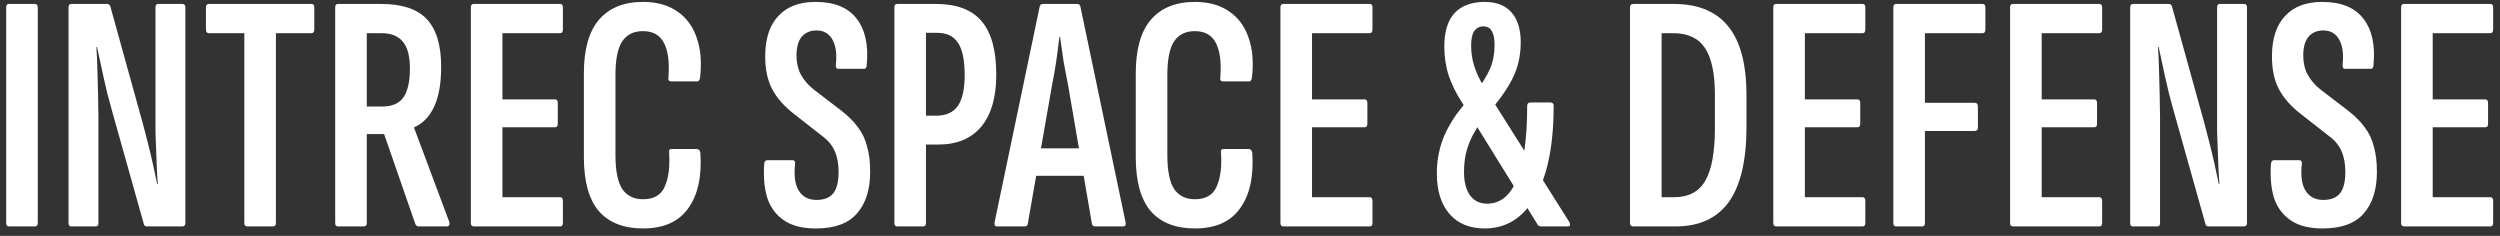 <svg xmlns="http://www.w3.org/2000/svg" width="265" height="25" viewBox="0 0 265 25" fill="none"><rect x="0" y="0" width="265" height="25" fill="#333333" stroke="none"/><path d="M0.944 24C0.752 24 0.656 23.88 0.656 23.64V0.78C0.656 0.54 0.752 0.42 0.944 0.42H3.68C3.896 0.42 4.004 0.54 4.004 0.78V23.64C4.004 23.88 3.896 24 3.68 24H0.944ZM7.553 24C7.361 24 7.265 23.88 7.265 23.64V0.78C7.265 0.54 7.361 0.42 7.553 0.42H11.333C11.525 0.42 11.645 0.504 11.693 0.672L15.149 13.128C15.317 13.752 15.497 14.448 15.689 15.216C15.881 15.96 16.061 16.716 16.229 17.484C16.397 18.228 16.541 18.9 16.661 19.5H16.733C16.685 19.02 16.649 18.468 16.625 17.844C16.601 17.22 16.577 16.584 16.553 15.936C16.529 15.288 16.505 14.652 16.481 14.028C16.481 13.404 16.481 12.852 16.481 12.372V0.78C16.481 0.54 16.577 0.42 16.769 0.42H19.325C19.541 0.42 19.649 0.54 19.649 0.78V23.64C19.649 23.88 19.541 24 19.325 24H15.581C15.413 24 15.305 23.928 15.257 23.784L11.837 11.616C11.501 10.44 11.213 9.288 10.973 8.16C10.733 7.008 10.505 5.952 10.289 4.992H10.217C10.265 5.688 10.301 6.492 10.325 7.404C10.349 8.292 10.373 9.192 10.397 10.104C10.421 11.016 10.433 11.82 10.433 12.516V23.64C10.433 23.88 10.337 24 10.145 24H7.553ZM26.222 24C26.006 24 25.898 23.88 25.898 23.64V3.516H22.154C21.938 3.516 21.83 3.384 21.83 3.12V0.78C21.83 0.54 21.938 0.42 22.154 0.42H33.026C33.218 0.42 33.314 0.54 33.314 0.78V3.12C33.314 3.384 33.218 3.516 33.026 3.516H29.246V23.64C29.246 23.88 29.138 24 28.922 24H26.222ZM35.819 24C35.627 24 35.531 23.88 35.531 23.64V0.78C35.531 0.54 35.627 0.42 35.819 0.42H40.427C42.635 0.42 44.243 0.96 45.251 2.04C46.259 3.12 46.763 4.8 46.763 7.08C46.763 8.856 46.511 10.272 46.007 11.328C45.527 12.36 44.831 13.08 43.919 13.488L43.883 13.524L47.627 23.532C47.699 23.844 47.603 24 47.339 24H44.387C44.219 24 44.099 23.916 44.027 23.748L40.715 14.208H38.879V23.64C38.879 23.88 38.771 24 38.555 24H35.819ZM38.879 11.292H40.499C41.555 11.292 42.311 10.968 42.767 10.32C43.223 9.648 43.451 8.64 43.451 7.296C43.451 5.952 43.199 4.992 42.695 4.416C42.215 3.816 41.459 3.516 40.427 3.516H38.879V11.292ZM50.234 24C50.018 24 49.91 23.88 49.91 23.64V0.78C49.91 0.54 50.006 0.42 50.198 0.42H59.378C59.57 0.42 59.666 0.54 59.666 0.78V3.12C59.666 3.384 59.57 3.516 59.378 3.516H53.258V10.536H58.838C59.03 10.536 59.126 10.668 59.126 10.932V13.128C59.126 13.368 59.03 13.488 58.838 13.488H53.258V20.904H59.378C59.57 20.904 59.666 21.036 59.666 21.3V23.64C59.666 23.88 59.57 24 59.378 24H50.234ZM68.155 24.216C66.115 24.216 64.555 23.604 63.475 22.38C62.419 21.132 61.891 19.224 61.891 16.656V7.764C61.891 5.244 62.419 3.36 63.475 2.112C64.555 0.84 66.115 0.204 68.155 0.204C69.619 0.204 70.831 0.54 71.791 1.212C72.751 1.86 73.435 2.784 73.843 3.984C74.275 5.184 74.395 6.612 74.203 8.268C74.155 8.508 74.059 8.628 73.915 8.628H71.143C70.903 8.628 70.807 8.484 70.855 8.196C70.975 6.612 70.819 5.4 70.387 4.56C69.955 3.72 69.211 3.3 68.155 3.3C67.171 3.3 66.439 3.66 65.959 4.38C65.479 5.1 65.239 6.288 65.239 7.944V16.44C65.239 18.096 65.479 19.296 65.959 20.04C66.463 20.76 67.195 21.12 68.155 21.12C69.307 21.12 70.075 20.676 70.459 19.788C70.867 18.9 71.023 17.7 70.927 16.188C70.879 15.924 70.975 15.792 71.215 15.792H73.843C74.059 15.792 74.191 15.924 74.239 16.188C74.407 18.708 73.975 20.676 72.943 22.092C71.935 23.508 70.339 24.216 68.155 24.216ZM86.478 24.216C85.062 24.216 83.934 23.928 83.094 23.352C82.254 22.776 81.666 21.984 81.33 20.976C81.018 19.944 80.91 18.744 81.006 17.376C81.03 17.112 81.138 16.98 81.33 16.98H83.994C84.21 16.98 84.306 17.112 84.282 17.376C84.138 18.624 84.27 19.572 84.678 20.22C85.086 20.868 85.71 21.192 86.55 21.192C87.342 21.192 87.93 20.964 88.314 20.508C88.698 20.028 88.89 19.272 88.89 18.24C88.89 17.376 88.758 16.644 88.494 16.044C88.23 15.42 87.786 14.88 87.162 14.424L84.174 12.084C83.118 11.268 82.338 10.38 81.834 9.42C81.33 8.436 81.09 7.236 81.114 5.82C81.138 4.02 81.606 2.64 82.518 1.68C83.43 0.696 84.738 0.204 86.442 0.204C88.434 0.204 89.886 0.792 90.798 1.968C91.71 3.144 92.07 4.764 91.878 6.828C91.878 7.14 91.782 7.296 91.59 7.296H88.854C88.662 7.296 88.578 7.14 88.602 6.828C88.722 5.724 88.602 4.848 88.242 4.2C87.882 3.552 87.318 3.228 86.55 3.228C85.902 3.228 85.386 3.444 85.002 3.876C84.642 4.284 84.45 4.92 84.426 5.784C84.426 6.624 84.582 7.332 84.894 7.908C85.206 8.484 85.662 9.012 86.262 9.492L89.178 11.724C89.922 12.3 90.51 12.888 90.942 13.488C91.398 14.088 91.722 14.772 91.914 15.54C92.13 16.284 92.238 17.172 92.238 18.204C92.238 20.1 91.77 21.576 90.834 22.632C89.922 23.688 88.47 24.216 86.478 24.216ZM95.092 24C94.9 24 94.804 23.88 94.804 23.64V0.78C94.804 0.54 94.9 0.42 95.092 0.42H99.232C101.416 0.42 103.024 1.032 104.056 2.256C105.088 3.456 105.604 5.34 105.604 7.908C105.604 10.308 105.076 12.144 104.02 13.416C102.964 14.688 101.428 15.324 99.412 15.324H98.152V23.64C98.152 23.88 98.044 24 97.828 24H95.092ZM98.152 12.264H99.232C100.288 12.264 101.056 11.916 101.536 11.22C102.016 10.524 102.256 9.432 102.256 7.944C102.256 6.36 102.016 5.22 101.536 4.524C101.08 3.828 100.348 3.48 99.34 3.48H98.152V12.264ZM105.669 24C105.477 24 105.393 23.868 105.417 23.604L110.205 0.708C110.229 0.516 110.349 0.42 110.565 0.42H114.165C114.381 0.42 114.501 0.516 114.525 0.708L119.313 23.568C119.361 23.856 119.277 24 119.061 24H116.073C115.905 24 115.797 23.916 115.749 23.748L113.193 8.88C113.025 8.064 112.869 7.248 112.725 6.432C112.605 5.592 112.485 4.752 112.365 3.912H112.293C112.197 4.752 112.089 5.592 111.969 6.432C111.849 7.248 111.705 8.076 111.537 8.916L108.945 23.712C108.921 23.904 108.813 24 108.621 24H105.669ZM109.341 18.636L109.845 15.72H114.777L115.389 18.636H109.341ZM126.655 24.216C124.615 24.216 123.055 23.604 121.975 22.38C120.919 21.132 120.391 19.224 120.391 16.656V7.764C120.391 5.244 120.919 3.36 121.975 2.112C123.055 0.84 124.615 0.204 126.655 0.204C128.119 0.204 129.331 0.54 130.291 1.212C131.251 1.86 131.935 2.784 132.343 3.984C132.775 5.184 132.895 6.612 132.703 8.268C132.655 8.508 132.559 8.628 132.415 8.628H129.643C129.403 8.628 129.307 8.484 129.355 8.196C129.475 6.612 129.319 5.4 128.887 4.56C128.455 3.72 127.711 3.3 126.655 3.3C125.671 3.3 124.939 3.66 124.459 4.38C123.979 5.1 123.739 6.288 123.739 7.944V16.44C123.739 18.096 123.979 19.296 124.459 20.04C124.963 20.76 125.695 21.12 126.655 21.12C127.807 21.12 128.575 20.676 128.959 19.788C129.367 18.9 129.523 17.7 129.427 16.188C129.379 15.924 129.475 15.792 129.715 15.792H132.343C132.559 15.792 132.691 15.924 132.739 16.188C132.907 18.708 132.475 20.676 131.443 22.092C130.435 23.508 128.839 24.216 126.655 24.216ZM136.05 24C135.834 24 135.726 23.88 135.726 23.64V0.78C135.726 0.54 135.822 0.42 136.014 0.42H145.194C145.386 0.42 145.482 0.54 145.482 0.78V3.12C145.482 3.384 145.386 3.516 145.194 3.516H139.074V10.536H144.654C144.846 10.536 144.942 10.668 144.942 10.932V13.128C144.942 13.368 144.846 13.488 144.654 13.488H139.074V20.904H145.194C145.386 20.904 145.482 21.036 145.482 21.3V23.64C145.482 23.88 145.386 24 145.194 24H136.05ZM163.393 24C163.201 24 163.069 23.94 162.997 23.82L154.861 10.68C154.333 9.864 153.901 8.976 153.565 8.016C153.253 7.056 153.097 6.024 153.097 4.92C153.097 3.36 153.457 2.184 154.177 1.392C154.921 0.6 155.989 0.204 157.381 0.204C158.629 0.204 159.577 0.576 160.225 1.32C160.873 2.064 161.197 3.12 161.197 4.488C161.197 5.28 161.101 6.048 160.909 6.792C160.717 7.536 160.381 8.304 159.901 9.096C159.445 9.864 158.833 10.704 158.065 11.616L156.445 9.744C157.141 8.808 157.645 7.98 157.957 7.26C158.269 6.516 158.425 5.688 158.425 4.776C158.425 4.104 158.329 3.612 158.137 3.3C157.945 2.964 157.645 2.796 157.237 2.796C156.829 2.796 156.505 2.964 156.265 3.3C156.049 3.612 155.941 4.128 155.941 4.848C155.941 5.568 156.049 6.288 156.265 7.008C156.505 7.728 156.829 8.424 157.237 9.096L166.345 23.532C166.417 23.676 166.441 23.796 166.417 23.892C166.393 23.964 166.309 24 166.165 24H163.393ZM157.381 24.216C155.773 24.216 154.525 23.7 153.637 22.668C152.749 21.636 152.305 20.208 152.305 18.384C152.305 17.616 152.377 16.896 152.521 16.224C152.665 15.528 152.881 14.856 153.169 14.208C153.481 13.536 153.877 12.852 154.357 12.156C154.861 11.46 155.461 10.752 156.157 10.032L157.345 12.3C156.841 13.068 156.421 13.764 156.085 14.388C155.773 14.988 155.545 15.6 155.401 16.224C155.257 16.824 155.185 17.496 155.185 18.24C155.185 19.296 155.401 20.124 155.833 20.724C156.265 21.3 156.865 21.588 157.633 21.588C159.049 21.588 160.105 20.724 160.801 18.996C161.521 17.268 161.881 14.676 161.881 11.22C161.881 10.98 162.013 10.86 162.277 10.86H164.329C164.569 10.86 164.689 10.98 164.689 11.22C164.689 13.98 164.401 16.332 163.825 18.276C163.249 20.196 162.409 21.672 161.305 22.704C160.225 23.712 158.917 24.216 157.381 24.216ZM173.141 24C172.901 24 172.781 23.88 172.781 23.64V0.78C172.781 0.54 172.901 0.42 173.141 0.42H177.425C180.017 0.42 181.949 1.224 183.221 2.832C184.493 4.416 185.129 6.852 185.129 10.14V13.416C185.129 16.992 184.505 19.656 183.257 21.408C182.009 23.136 180.125 24 177.605 24H173.141ZM176.129 20.904H177.461C178.997 20.904 180.101 20.316 180.773 19.14C181.445 17.964 181.781 16.104 181.781 13.56V10.068C181.781 7.812 181.433 6.156 180.737 5.1C180.041 4.044 178.913 3.516 177.353 3.516H176.129V20.904ZM188.293 24C188.077 24 187.969 23.88 187.969 23.64V0.78C187.969 0.54 188.065 0.42 188.257 0.42H197.437C197.629 0.42 197.725 0.54 197.725 0.78V3.12C197.725 3.384 197.629 3.516 197.437 3.516H191.317V10.536H196.896C197.089 10.536 197.185 10.668 197.185 10.932V13.128C197.185 13.368 197.089 13.488 196.896 13.488H191.317V20.904H197.437C197.629 20.904 197.725 21.036 197.725 21.3V23.64C197.725 23.88 197.629 24 197.437 24H188.293ZM200.983 24C200.791 24 200.695 23.88 200.695 23.64V0.78C200.695 0.54 200.791 0.42 200.983 0.42H210.163C210.355 0.42 210.451 0.54 210.451 0.78V3.12C210.451 3.384 210.355 3.516 210.163 3.516H204.043V10.896H209.299C209.539 10.896 209.659 11.028 209.659 11.292V13.524C209.659 13.764 209.539 13.884 209.299 13.884H204.043V23.64C204.043 23.88 203.947 24 203.755 24H200.983ZM213.394 24C213.178 24 213.07 23.88 213.07 23.64V0.78C213.07 0.54 213.166 0.42 213.358 0.42H222.538C222.73 0.42 222.826 0.54 222.826 0.78V3.12C222.826 3.384 222.73 3.516 222.538 3.516H216.418V10.536H221.998C222.19 10.536 222.286 10.668 222.286 10.932V13.128C222.286 13.368 222.19 13.488 221.998 13.488H216.418V20.904H222.538C222.73 20.904 222.826 21.036 222.826 21.3V23.64C222.826 23.88 222.73 24 222.538 24H213.394ZM226.085 24C225.893 24 225.797 23.88 225.797 23.64V0.78C225.797 0.54 225.893 0.42 226.085 0.42H229.865C230.057 0.42 230.177 0.504 230.225 0.672L233.681 13.128C233.849 13.752 234.029 14.448 234.221 15.216C234.413 15.96 234.593 16.716 234.761 17.484C234.929 18.228 235.073 18.9 235.193 19.5H235.265C235.217 19.02 235.181 18.468 235.157 17.844C235.133 17.22 235.109 16.584 235.085 15.936C235.061 15.288 235.037 14.652 235.013 14.028C235.013 13.404 235.013 12.852 235.013 12.372V0.78C235.013 0.54 235.109 0.42 235.301 0.42H237.857C238.073 0.42 238.181 0.54 238.181 0.78V23.64C238.181 23.88 238.073 24 237.857 24H234.113C233.945 24 233.837 23.928 233.789 23.784L230.369 11.616C230.033 10.44 229.745 9.288 229.505 8.16C229.265 7.008 229.037 5.952 228.821 4.992H228.749C228.797 5.688 228.833 6.492 228.857 7.404C228.881 8.292 228.905 9.192 228.929 10.104C228.953 11.016 228.965 11.82 228.965 12.516V23.64C228.965 23.88 228.869 24 228.677 24H226.085ZM246.193 24.216C244.777 24.216 243.649 23.928 242.809 23.352C241.969 22.776 241.381 21.984 241.045 20.976C240.733 19.944 240.625 18.744 240.721 17.376C240.745 17.112 240.853 16.98 241.045 16.98H243.709C243.925 16.98 244.021 17.112 243.997 17.376C243.853 18.624 243.985 19.572 244.393 20.22C244.801 20.868 245.425 21.192 246.265 21.192C247.057 21.192 247.645 20.964 248.029 20.508C248.413 20.028 248.605 19.272 248.605 18.24C248.605 17.376 248.473 16.644 248.209 16.044C247.945 15.42 247.501 14.88 246.877 14.424L243.889 12.084C242.833 11.268 242.053 10.38 241.549 9.42C241.045 8.436 240.805 7.236 240.829 5.82C240.853 4.02 241.321 2.64 242.233 1.68C243.145 0.696 244.453 0.204 246.157 0.204C248.149 0.204 249.601 0.792 250.513 1.968C251.425 3.144 251.785 4.764 251.593 6.828C251.593 7.14 251.497 7.296 251.305 7.296H248.569C248.377 7.296 248.293 7.14 248.317 6.828C248.437 5.724 248.317 4.848 247.957 4.2C247.597 3.552 247.033 3.228 246.265 3.228C245.617 3.228 245.101 3.444 244.717 3.876C244.357 4.284 244.165 4.92 244.141 5.784C244.141 6.624 244.297 7.332 244.609 7.908C244.921 8.484 245.377 9.012 245.977 9.492L248.893 11.724C249.637 12.3 250.225 12.888 250.657 13.488C251.113 14.088 251.437 14.772 251.629 15.54C251.845 16.284 251.953 17.172 251.953 18.204C251.953 20.1 251.485 21.576 250.549 22.632C249.637 23.688 248.185 24.216 246.193 24.216ZM254.843 24C254.627 24 254.519 23.88 254.519 23.64V0.78C254.519 0.54 254.615 0.42 254.807 0.42H263.987C264.179 0.42 264.275 0.54 264.275 0.78V3.12C264.275 3.384 264.179 3.516 263.987 3.516H257.867V10.536H263.447C263.639 10.536 263.735 10.668 263.735 10.932V13.128C263.735 13.368 263.639 13.488 263.447 13.488H257.867V20.904H263.987C264.179 20.904 264.275 21.036 264.275 21.3V23.64C264.275 23.88 264.179 24 263.987 24H254.843Z" fill="white"></path></svg>